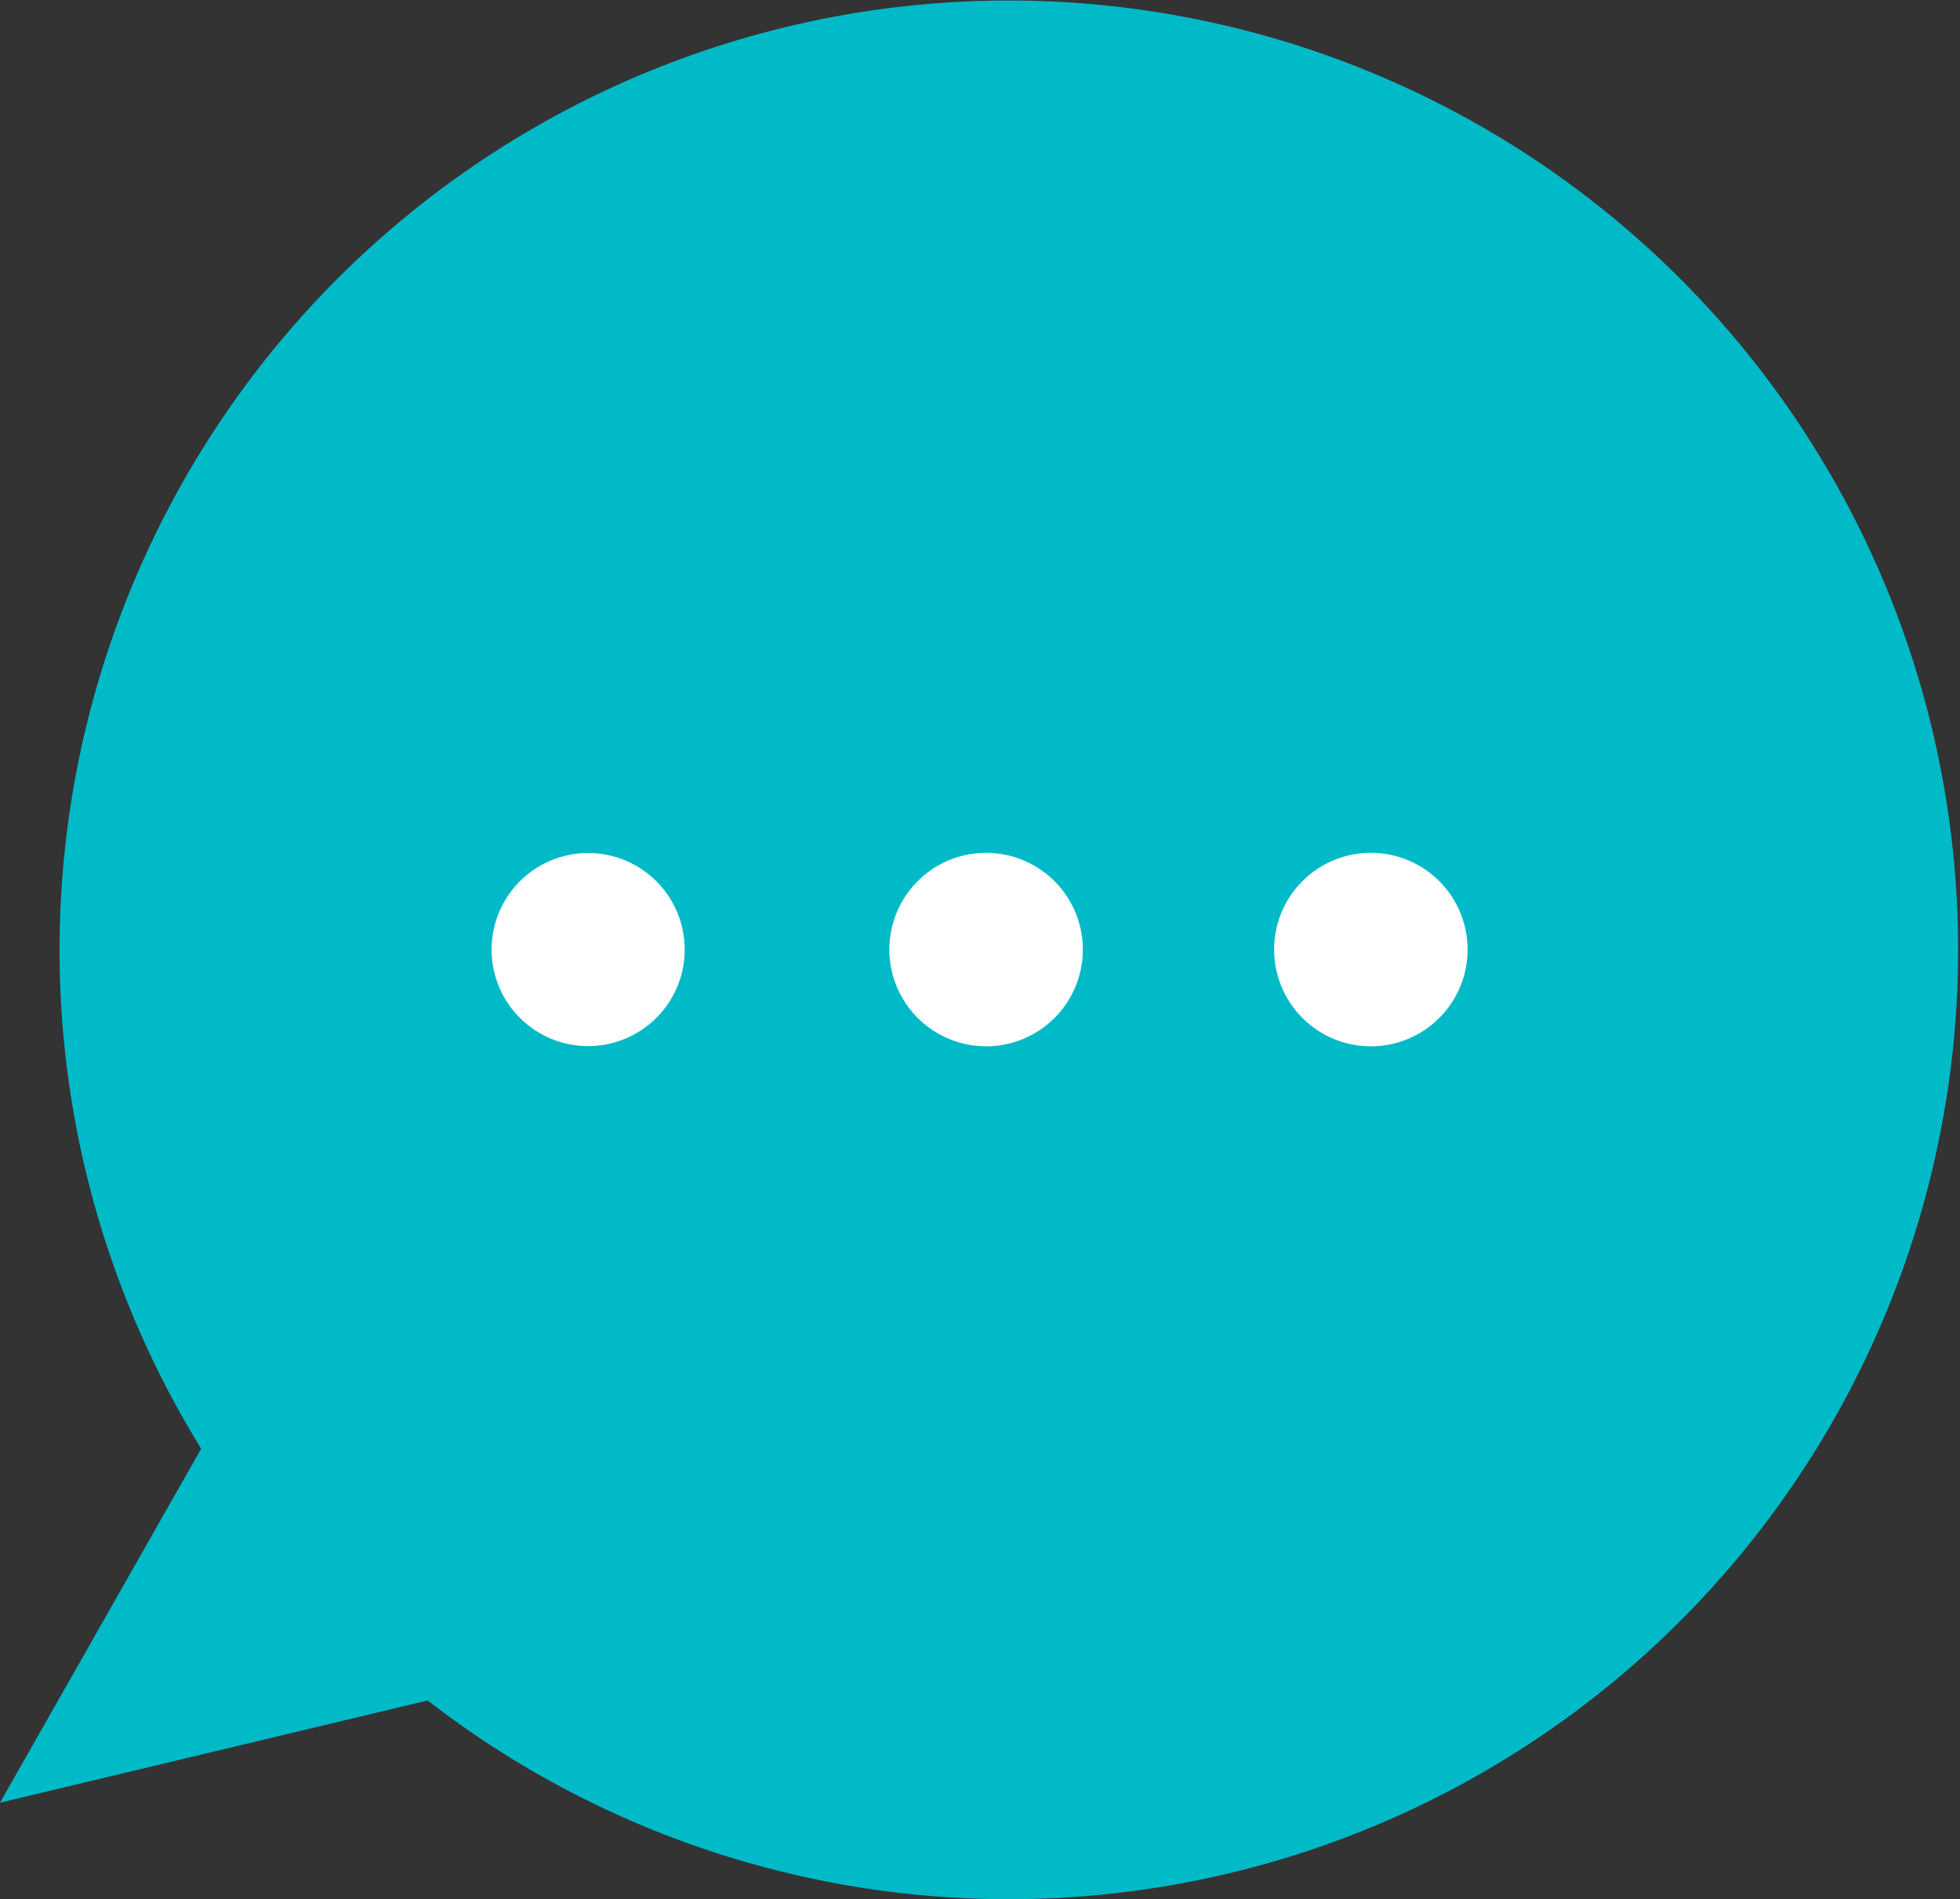 <svg xmlns="http://www.w3.org/2000/svg" id="Layer_1" data-name="Layer 1" viewBox="0 0 178.29 172.73"><rect x="0" y="0" width="178.29" height="172.73" fill="#333333" stroke="none"/><defs><style>.cls-1{fill:#00bac8;}.cls-2{fill:#fff;}</style></defs><g id="speech"><path class="cls-1" d="M62.21,176h0a86.35,86.35,0,1,0-20.6-22.9l-18.3,32.2Z" transform="translate(-23.31 -21.33)"></path><path class="cls-2" d="M139.21,107.7a8.8,8.8,0,0,1,17.6,0,8.8,8.8,0,0,1-17.6,0Z" transform="translate(-23.31 -21.33)"></path><path class="cls-2" d="M104.21,107.7a8.8,8.8,0,1,1,8.8,8.8,8.81,8.81,0,0,1-8.8-8.8Z" transform="translate(-23.31 -21.33)"></path><path class="cls-2" d="M69.21,103.3a8.78,8.78,0,0,1,15.2,8.8,8.78,8.78,0,1,1-15.2-8.8Z" transform="translate(-23.31 -21.33)"></path></g></svg>